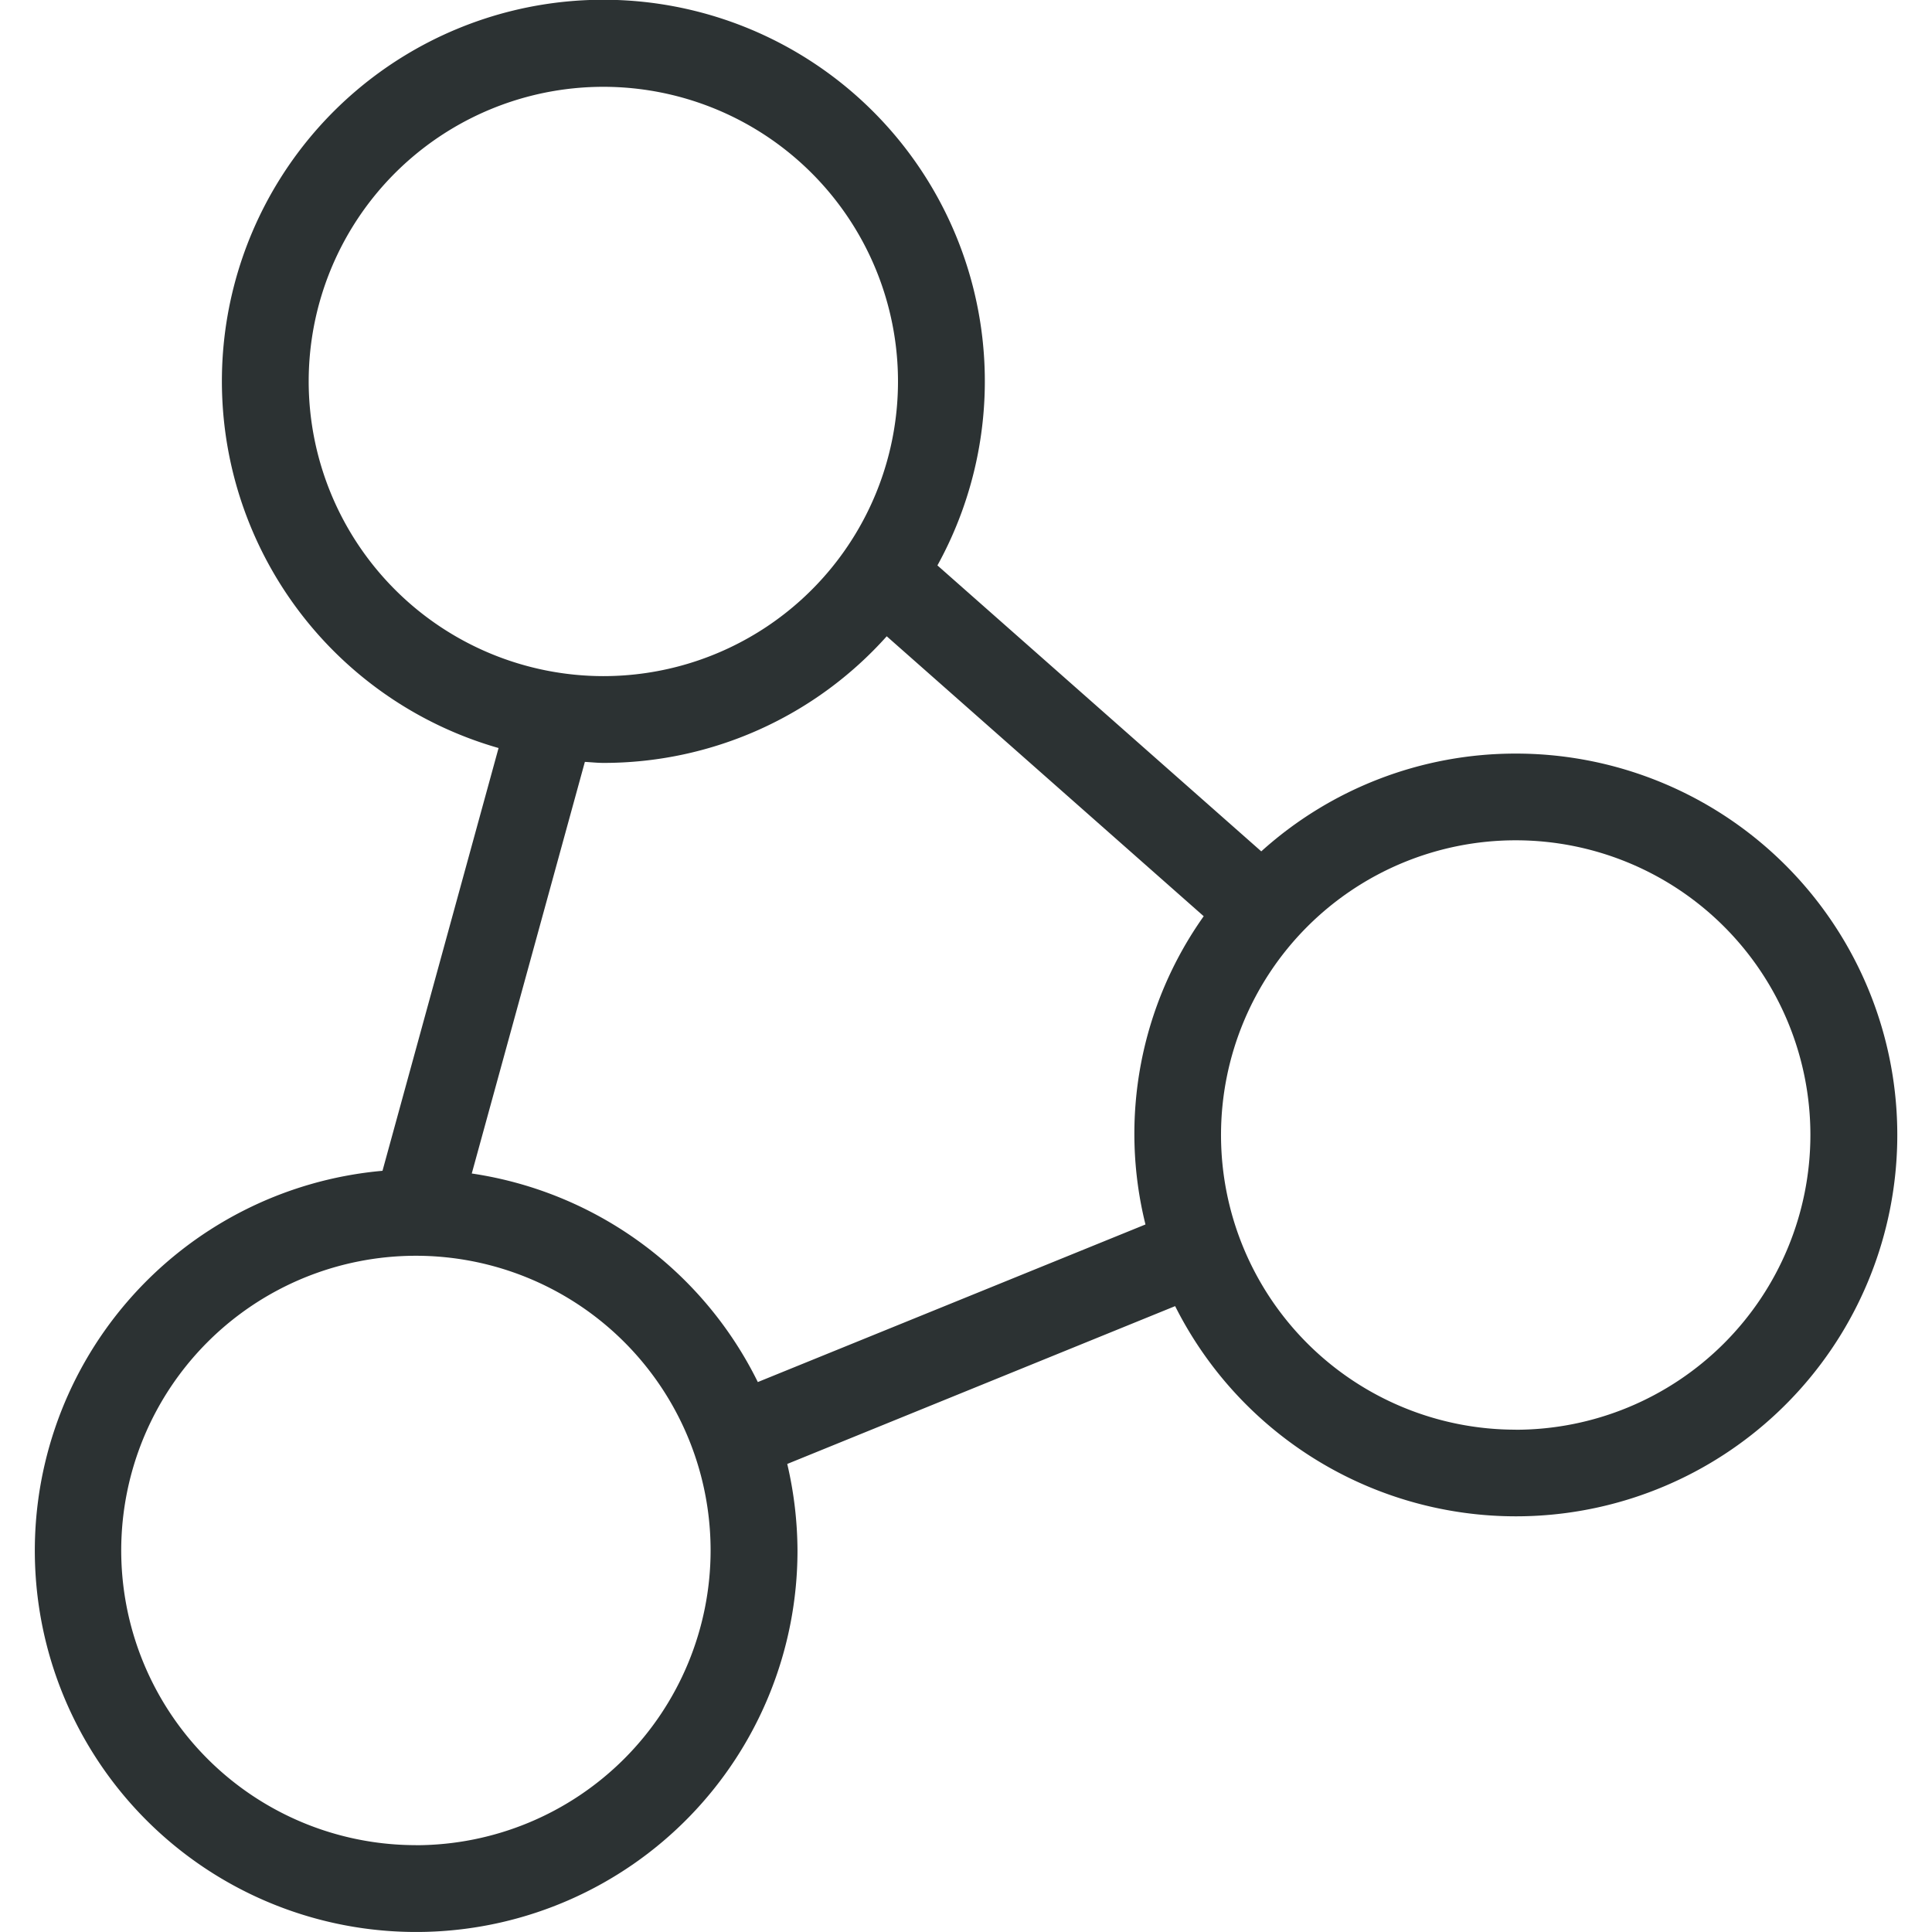 <?xml version="1.0" encoding="utf-8"?><!-- Uploaded to: SVG Repo, www.svgrepo.com, Generator: SVG Repo Mixer Tools -->
<svg width="800px" height="800px" viewBox="-1.01 0 56.592 56.592" xmlns="http://www.w3.org/2000/svg">
  <path id="share_social" data-name="share social" d="M434.879,521.2a11.114,11.114,0,0,0-7.453,2.864l-9.486-8.376a11.174,11.174,0,1,0-12.855,5.349l-3.4,12.384a11.17,11.17,0,1,0,12.156,11.124,11.285,11.285,0,0,0-.3-2.537l11.362-4.623a11.171,11.171,0,1,0,9.978-16.185Zm-35.356-10.9a8.631,8.631,0,1,1,8.628,8.631A8.641,8.641,0,0,1,399.523,510.3Zm3.141,42.874a8.632,8.632,0,1,1,8.632-8.631A8.642,8.642,0,0,1,402.664,553.176Zm10.015-13.565A11.162,11.162,0,0,0,404.3,533.5l3.313-12.057c.183.01.361.03.542.03a11.122,11.122,0,0,0,8.3-3.709l9.285,8.2a11.014,11.014,0,0,0-1.706,9.029Zm22.2,1.395a8.632,8.632,0,1,1,8.632-8.632A8.64,8.64,0,0,1,434.879,541.006Z" transform="translate(-391.491 -499.126)" fill="#2c3233"/>
</svg>